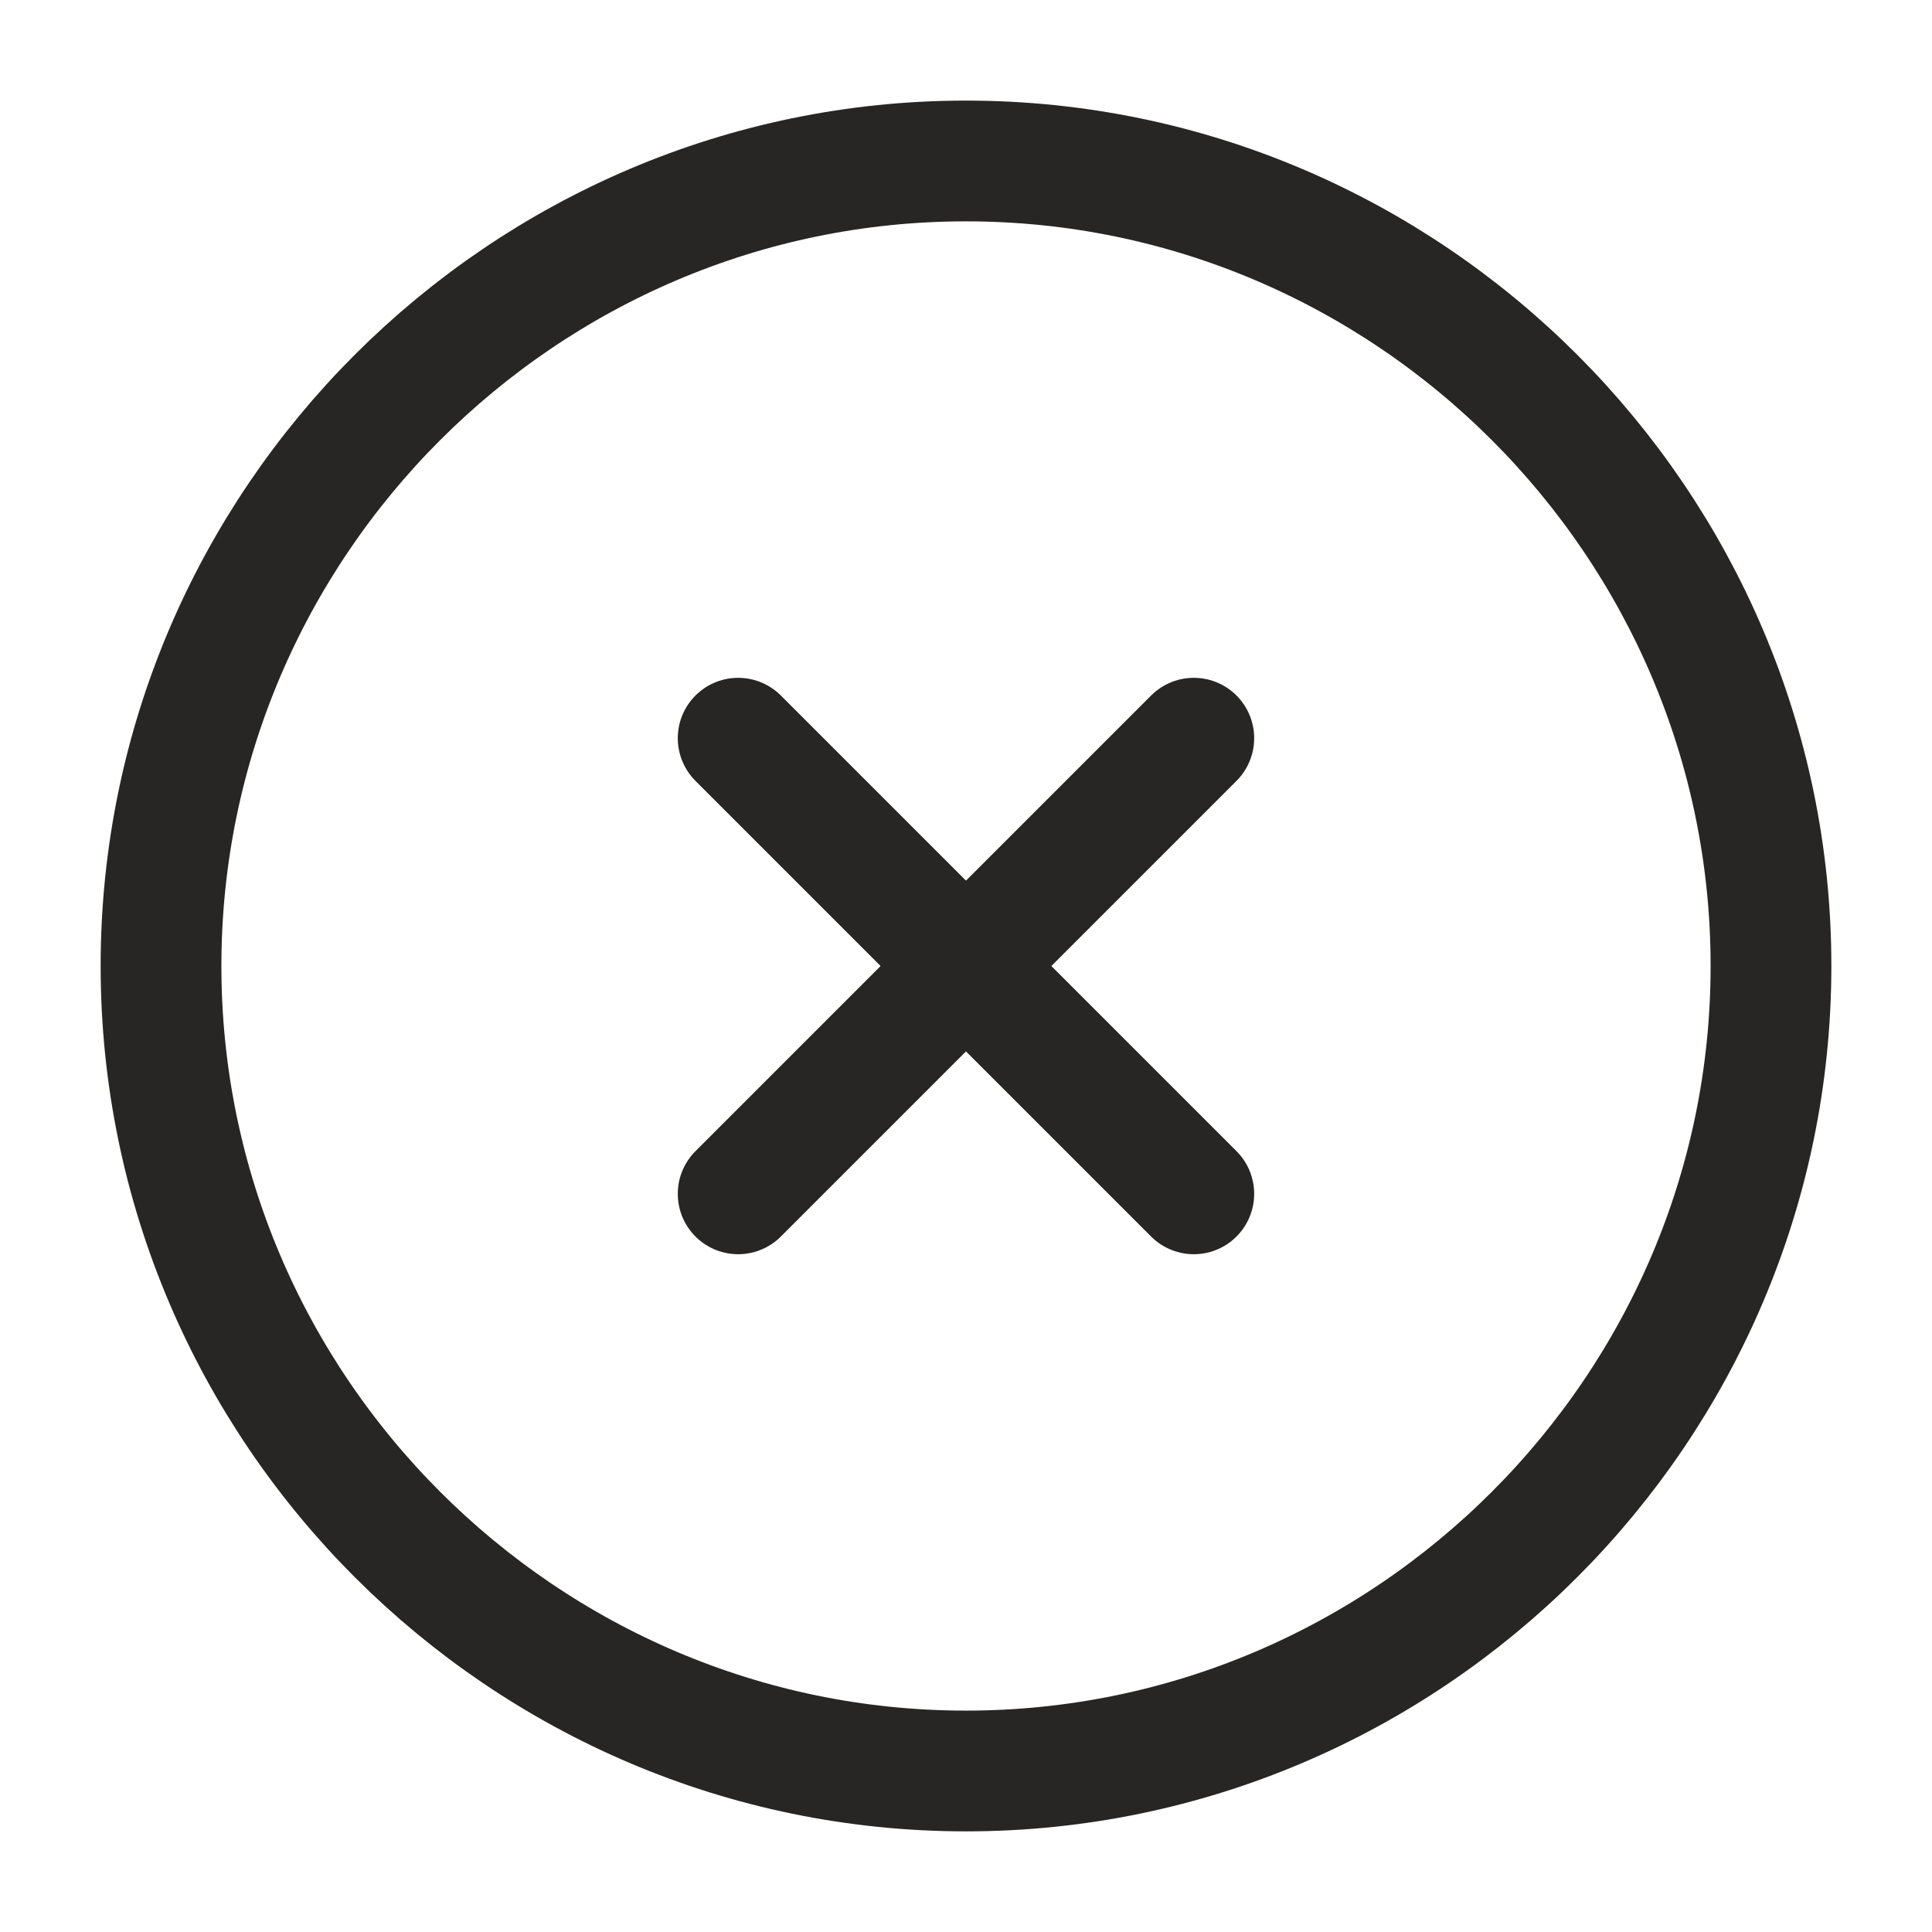<svg width="44" height="44" viewBox="0 0 44 44" fill="none" xmlns="http://www.w3.org/2000/svg">
<g id="vuesax/linear/close-circle">
<g id="close-circle">
<path id="Vector" d="M22 40.333C32.083 40.333 40.333 32.083 40.333 21.999C40.333 11.916 32.083 3.666 22 3.666C11.916 3.666 3.667 11.916 3.667 21.999C3.667 32.083 11.916 40.333 22 40.333Z" stroke="#272625" stroke-width="2.75" stroke-linecap="round" stroke-linejoin="round"/>
<path id="Vector_2" d="M16.811 27.189L27.188 16.812" stroke="#272625" stroke-width="2.75" stroke-linecap="round" stroke-linejoin="round"/>
<path id="Vector_3" d="M27.188 27.189L16.811 16.812" stroke="#272625" stroke-width="2.75" stroke-linecap="round" stroke-linejoin="round"/>
</g>
</g>
</svg>
